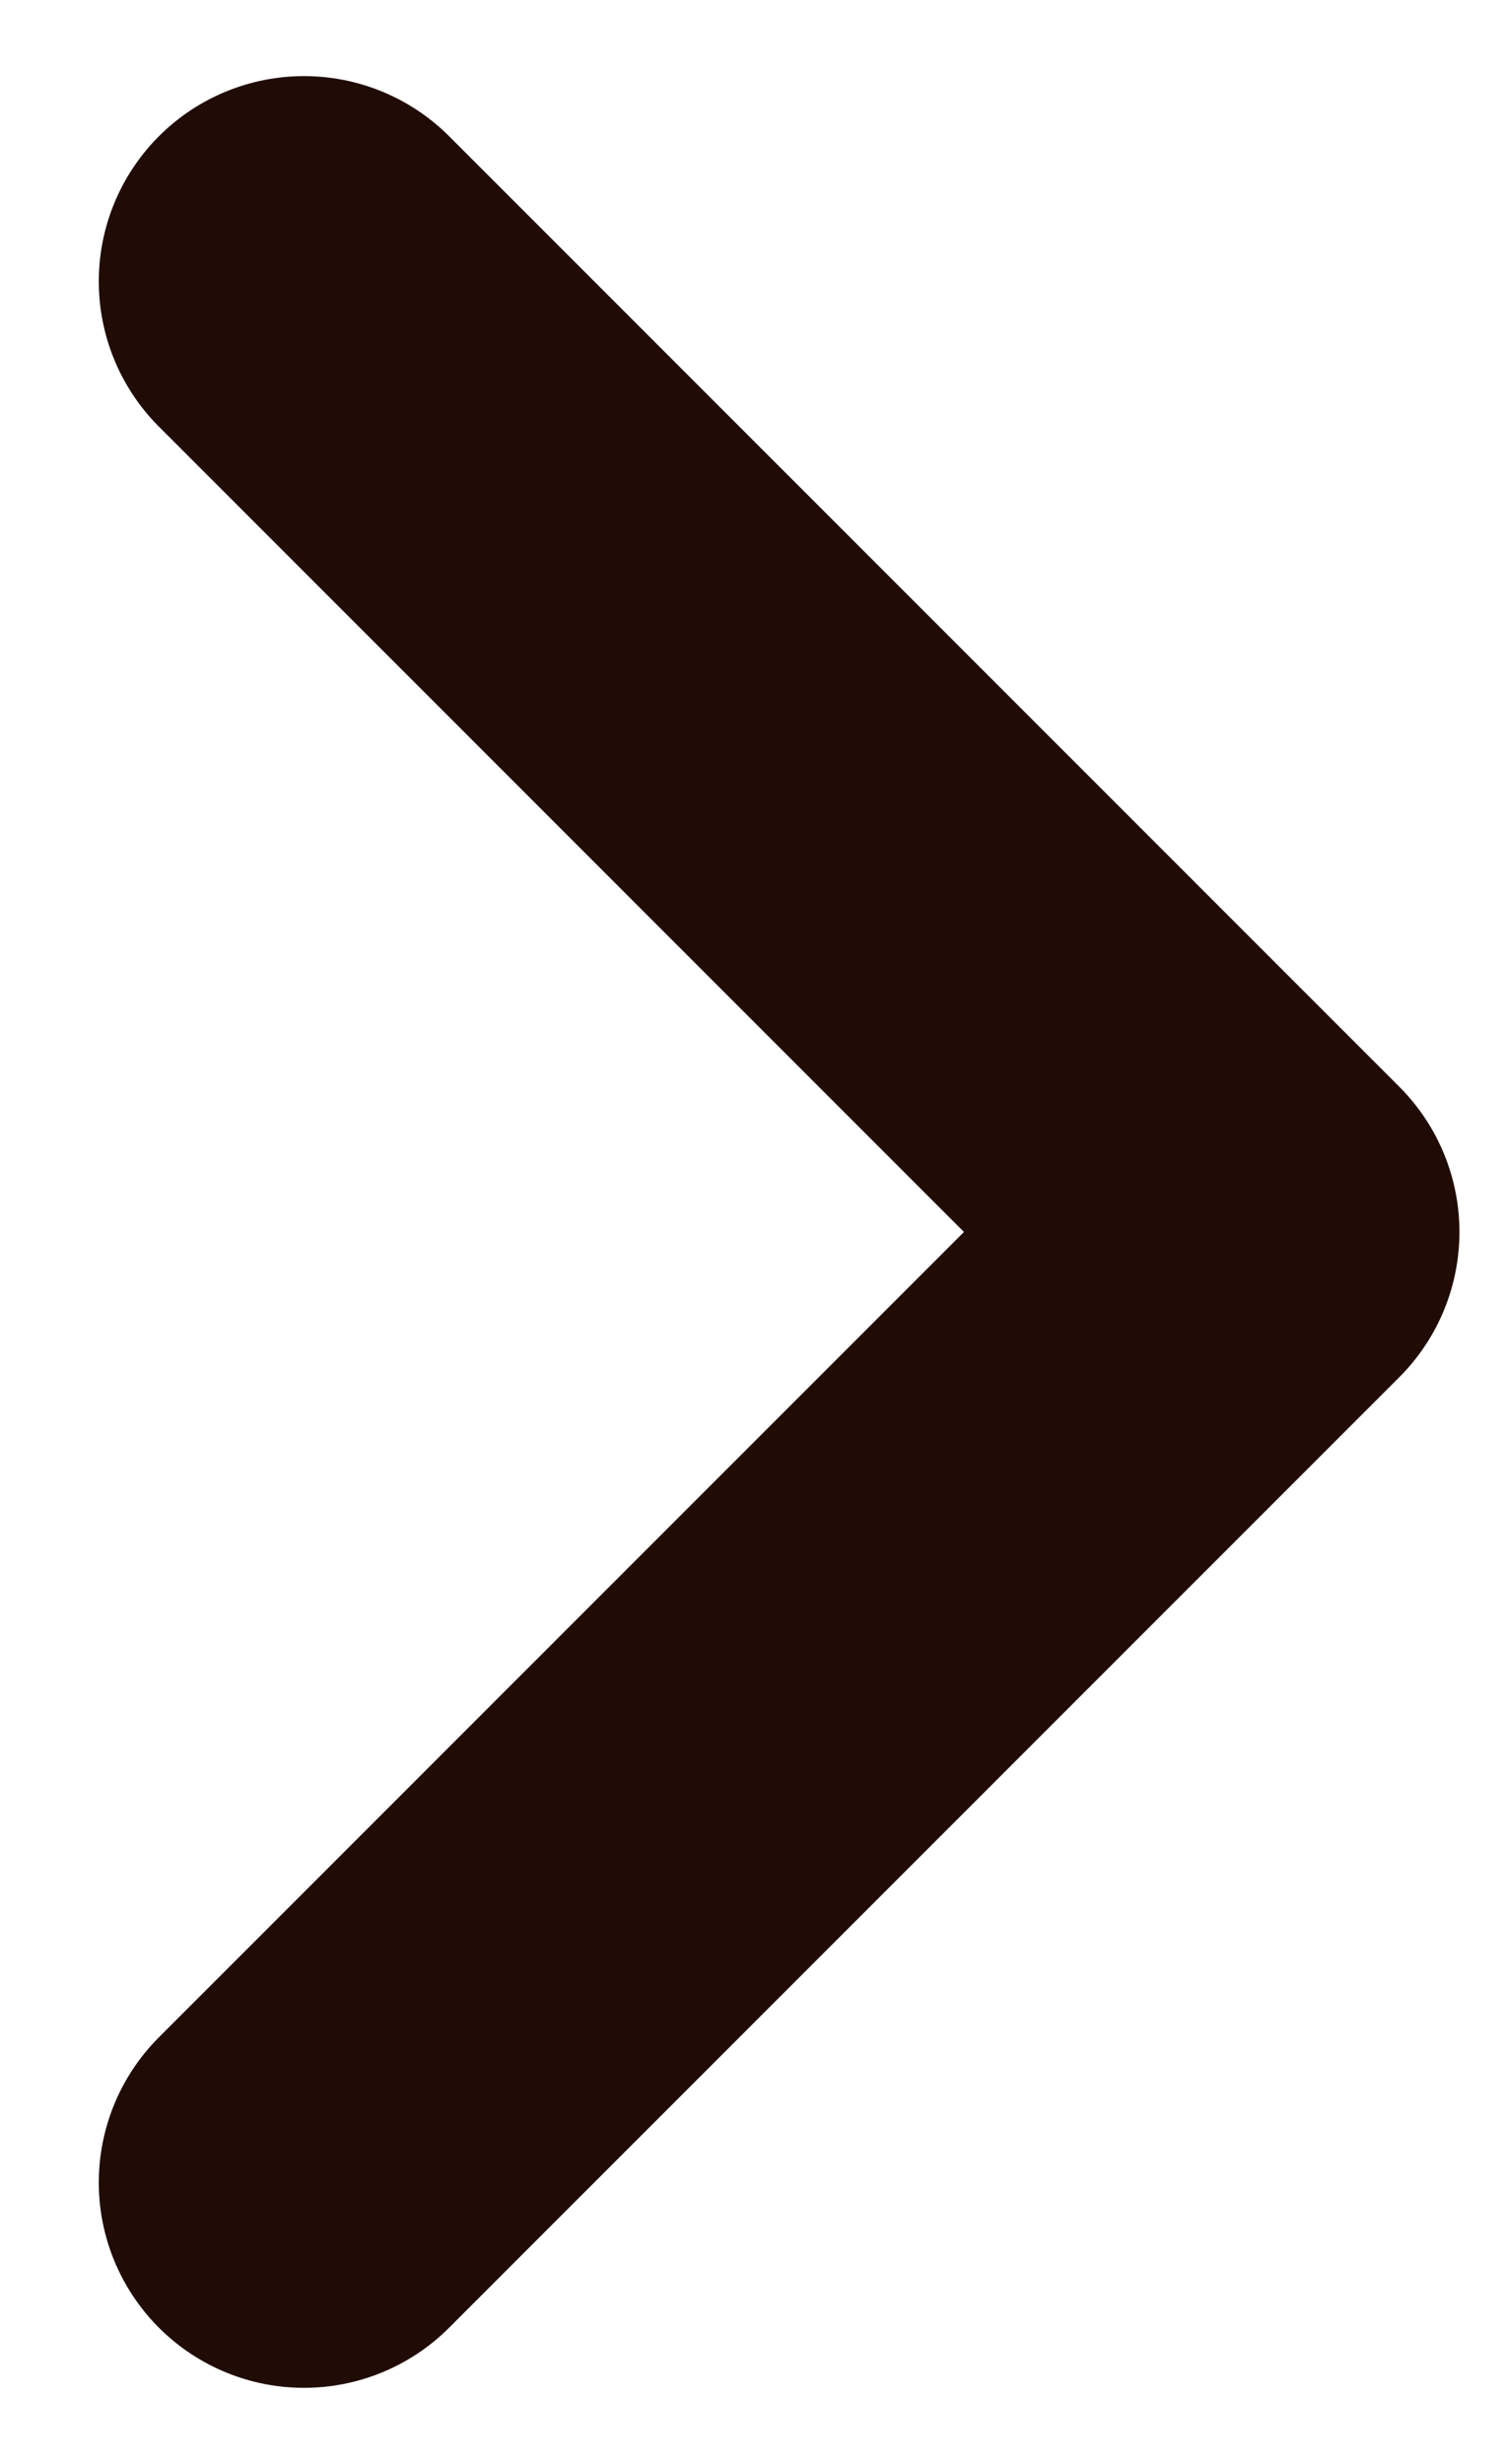 <svg width="11" height="18" viewBox="0 0 11 18" fill="none" xmlns="http://www.w3.org/2000/svg">
<path d="M2.222 2.056L9.167 9L2.222 15.944" stroke="#200C05" stroke-width="3" stroke-linecap="round" stroke-linejoin="round"/>
</svg>